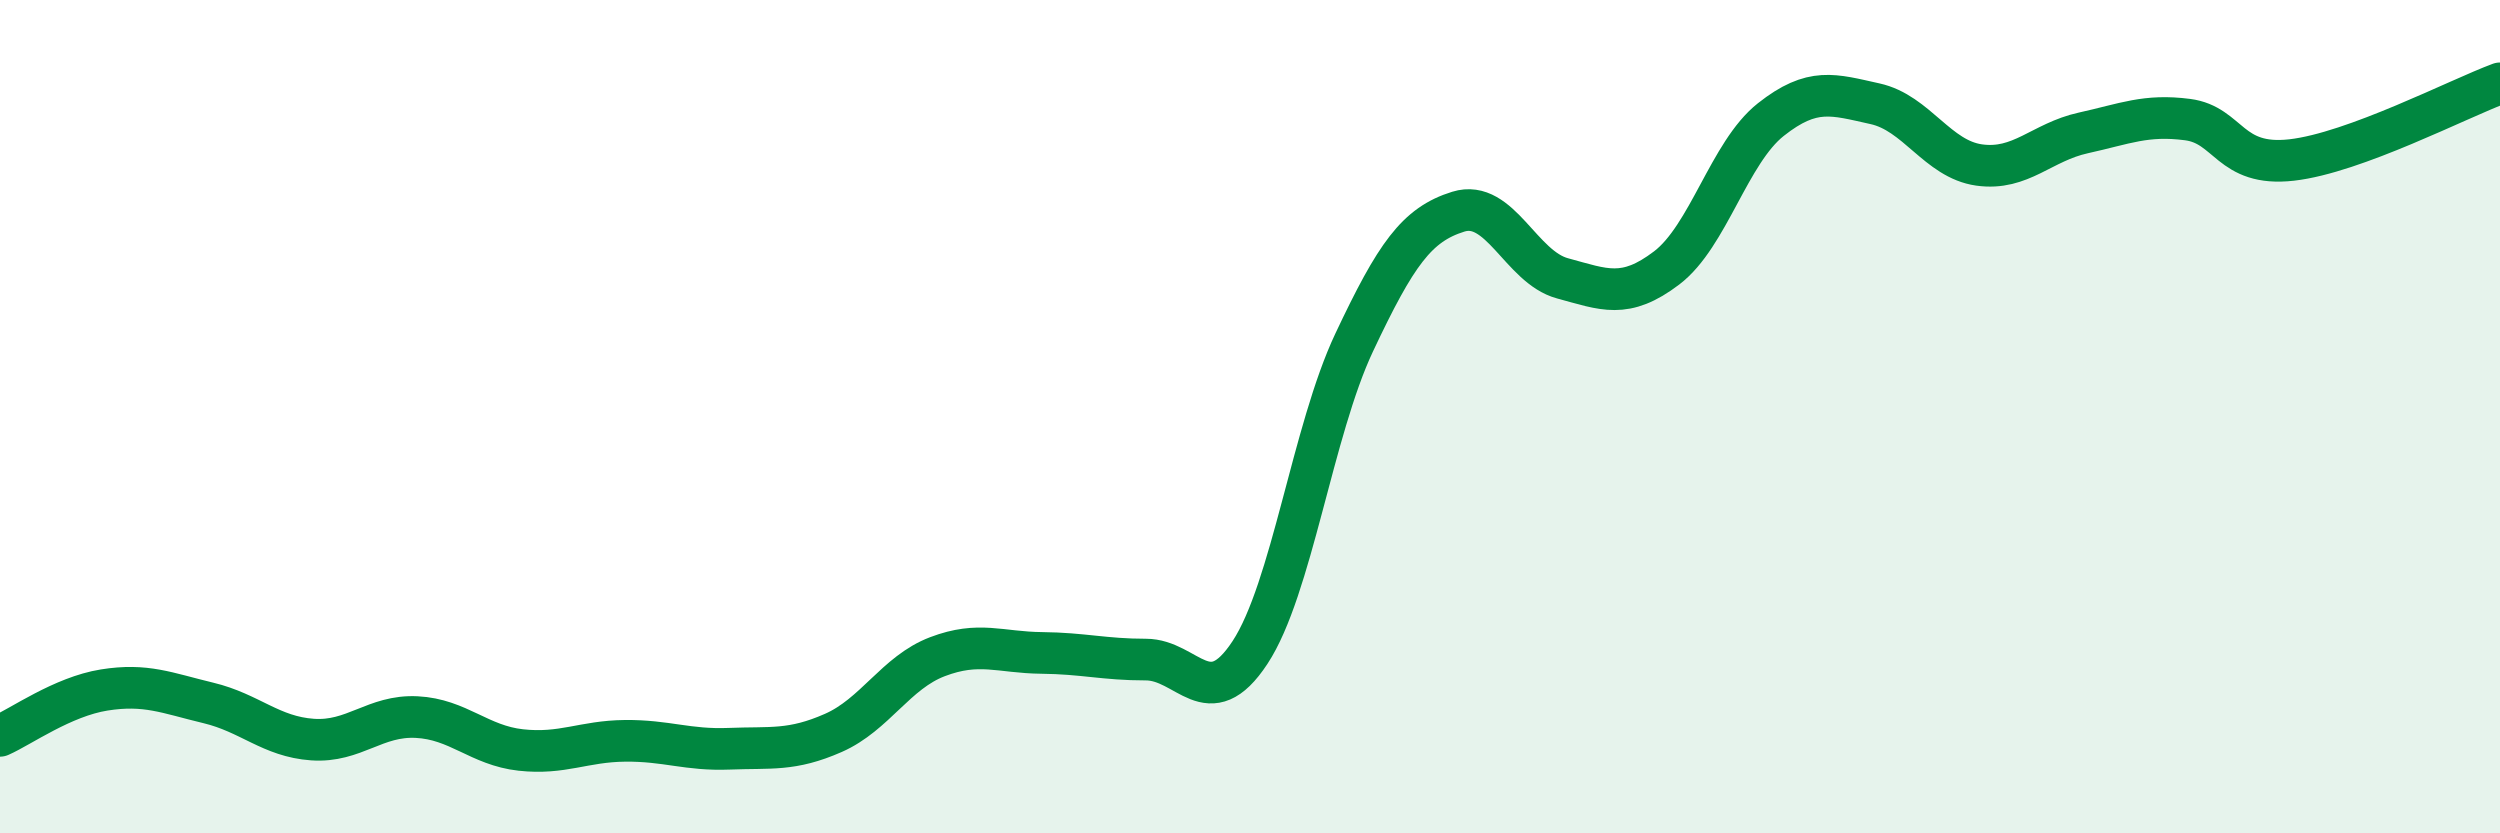 
    <svg width="60" height="20" viewBox="0 0 60 20" xmlns="http://www.w3.org/2000/svg">
      <path
        d="M 0,17.66 C 0.5,17.44 1.5,16.72 2.5,16.56 C 3.5,16.4 4,16.63 5,16.87 C 6,17.11 6.5,17.68 7.5,17.75 C 8.5,17.82 9,17.16 10,17.21 C 11,17.26 11.5,17.89 12.5,18 C 13.5,18.11 14,17.79 15,17.78 C 16,17.77 16.5,18.01 17.5,17.97 C 18.5,17.93 19,18.03 20,17.59 C 21,17.15 21.5,16.14 22.5,15.76 C 23.5,15.38 24,15.66 25,15.67 C 26,15.68 26.5,15.83 27.5,15.83 C 28.5,15.83 29,17.18 30,15.66 C 31,14.14 31.5,10.34 32.5,8.22 C 33.5,6.1 34,5.39 35,5.08 C 36,4.77 36.5,6.41 37.5,6.68 C 38.5,6.95 39,7.19 40,6.43 C 41,5.67 41.5,3.66 42.5,2.87 C 43.5,2.08 44,2.27 45,2.49 C 46,2.71 46.5,3.82 47.5,3.96 C 48.5,4.1 49,3.41 50,3.19 C 51,2.97 51.5,2.74 52.5,2.87 C 53.5,3 53.5,4.01 55,3.84 C 56.5,3.67 59,2.37 60,2L60 20L0 20Z"
        fill="#008740"
        opacity="0.1"
        stroke-linecap="round"
        stroke-linejoin="round"
      />
      <path
        d="M 0,17.66 C 0.5,17.44 1.5,16.72 2.5,16.56 C 3.5,16.4 4,16.63 5,16.87 C 6,17.11 6.5,17.68 7.5,17.75 C 8.5,17.82 9,17.16 10,17.21 C 11,17.26 11.5,17.89 12.5,18 C 13.5,18.11 14,17.79 15,17.78 C 16,17.77 16.5,18.01 17.5,17.97 C 18.5,17.93 19,18.03 20,17.59 C 21,17.15 21.5,16.14 22.5,15.76 C 23.5,15.38 24,15.66 25,15.67 C 26,15.68 26.5,15.83 27.5,15.83 C 28.5,15.83 29,17.18 30,15.66 C 31,14.14 31.5,10.34 32.5,8.22 C 33.5,6.1 34,5.39 35,5.08 C 36,4.77 36.5,6.41 37.5,6.68 C 38.5,6.95 39,7.19 40,6.43 C 41,5.67 41.5,3.66 42.5,2.87 C 43.5,2.08 44,2.27 45,2.49 C 46,2.71 46.5,3.82 47.5,3.96 C 48.5,4.1 49,3.41 50,3.19 C 51,2.97 51.5,2.74 52.5,2.87 C 53.5,3 53.5,4.01 55,3.84 C 56.5,3.67 59,2.37 60,2"
        stroke="#008740"
        stroke-width="1"
        fill="none"
        stroke-linecap="round"
        stroke-linejoin="round"
      />
    </svg>
  